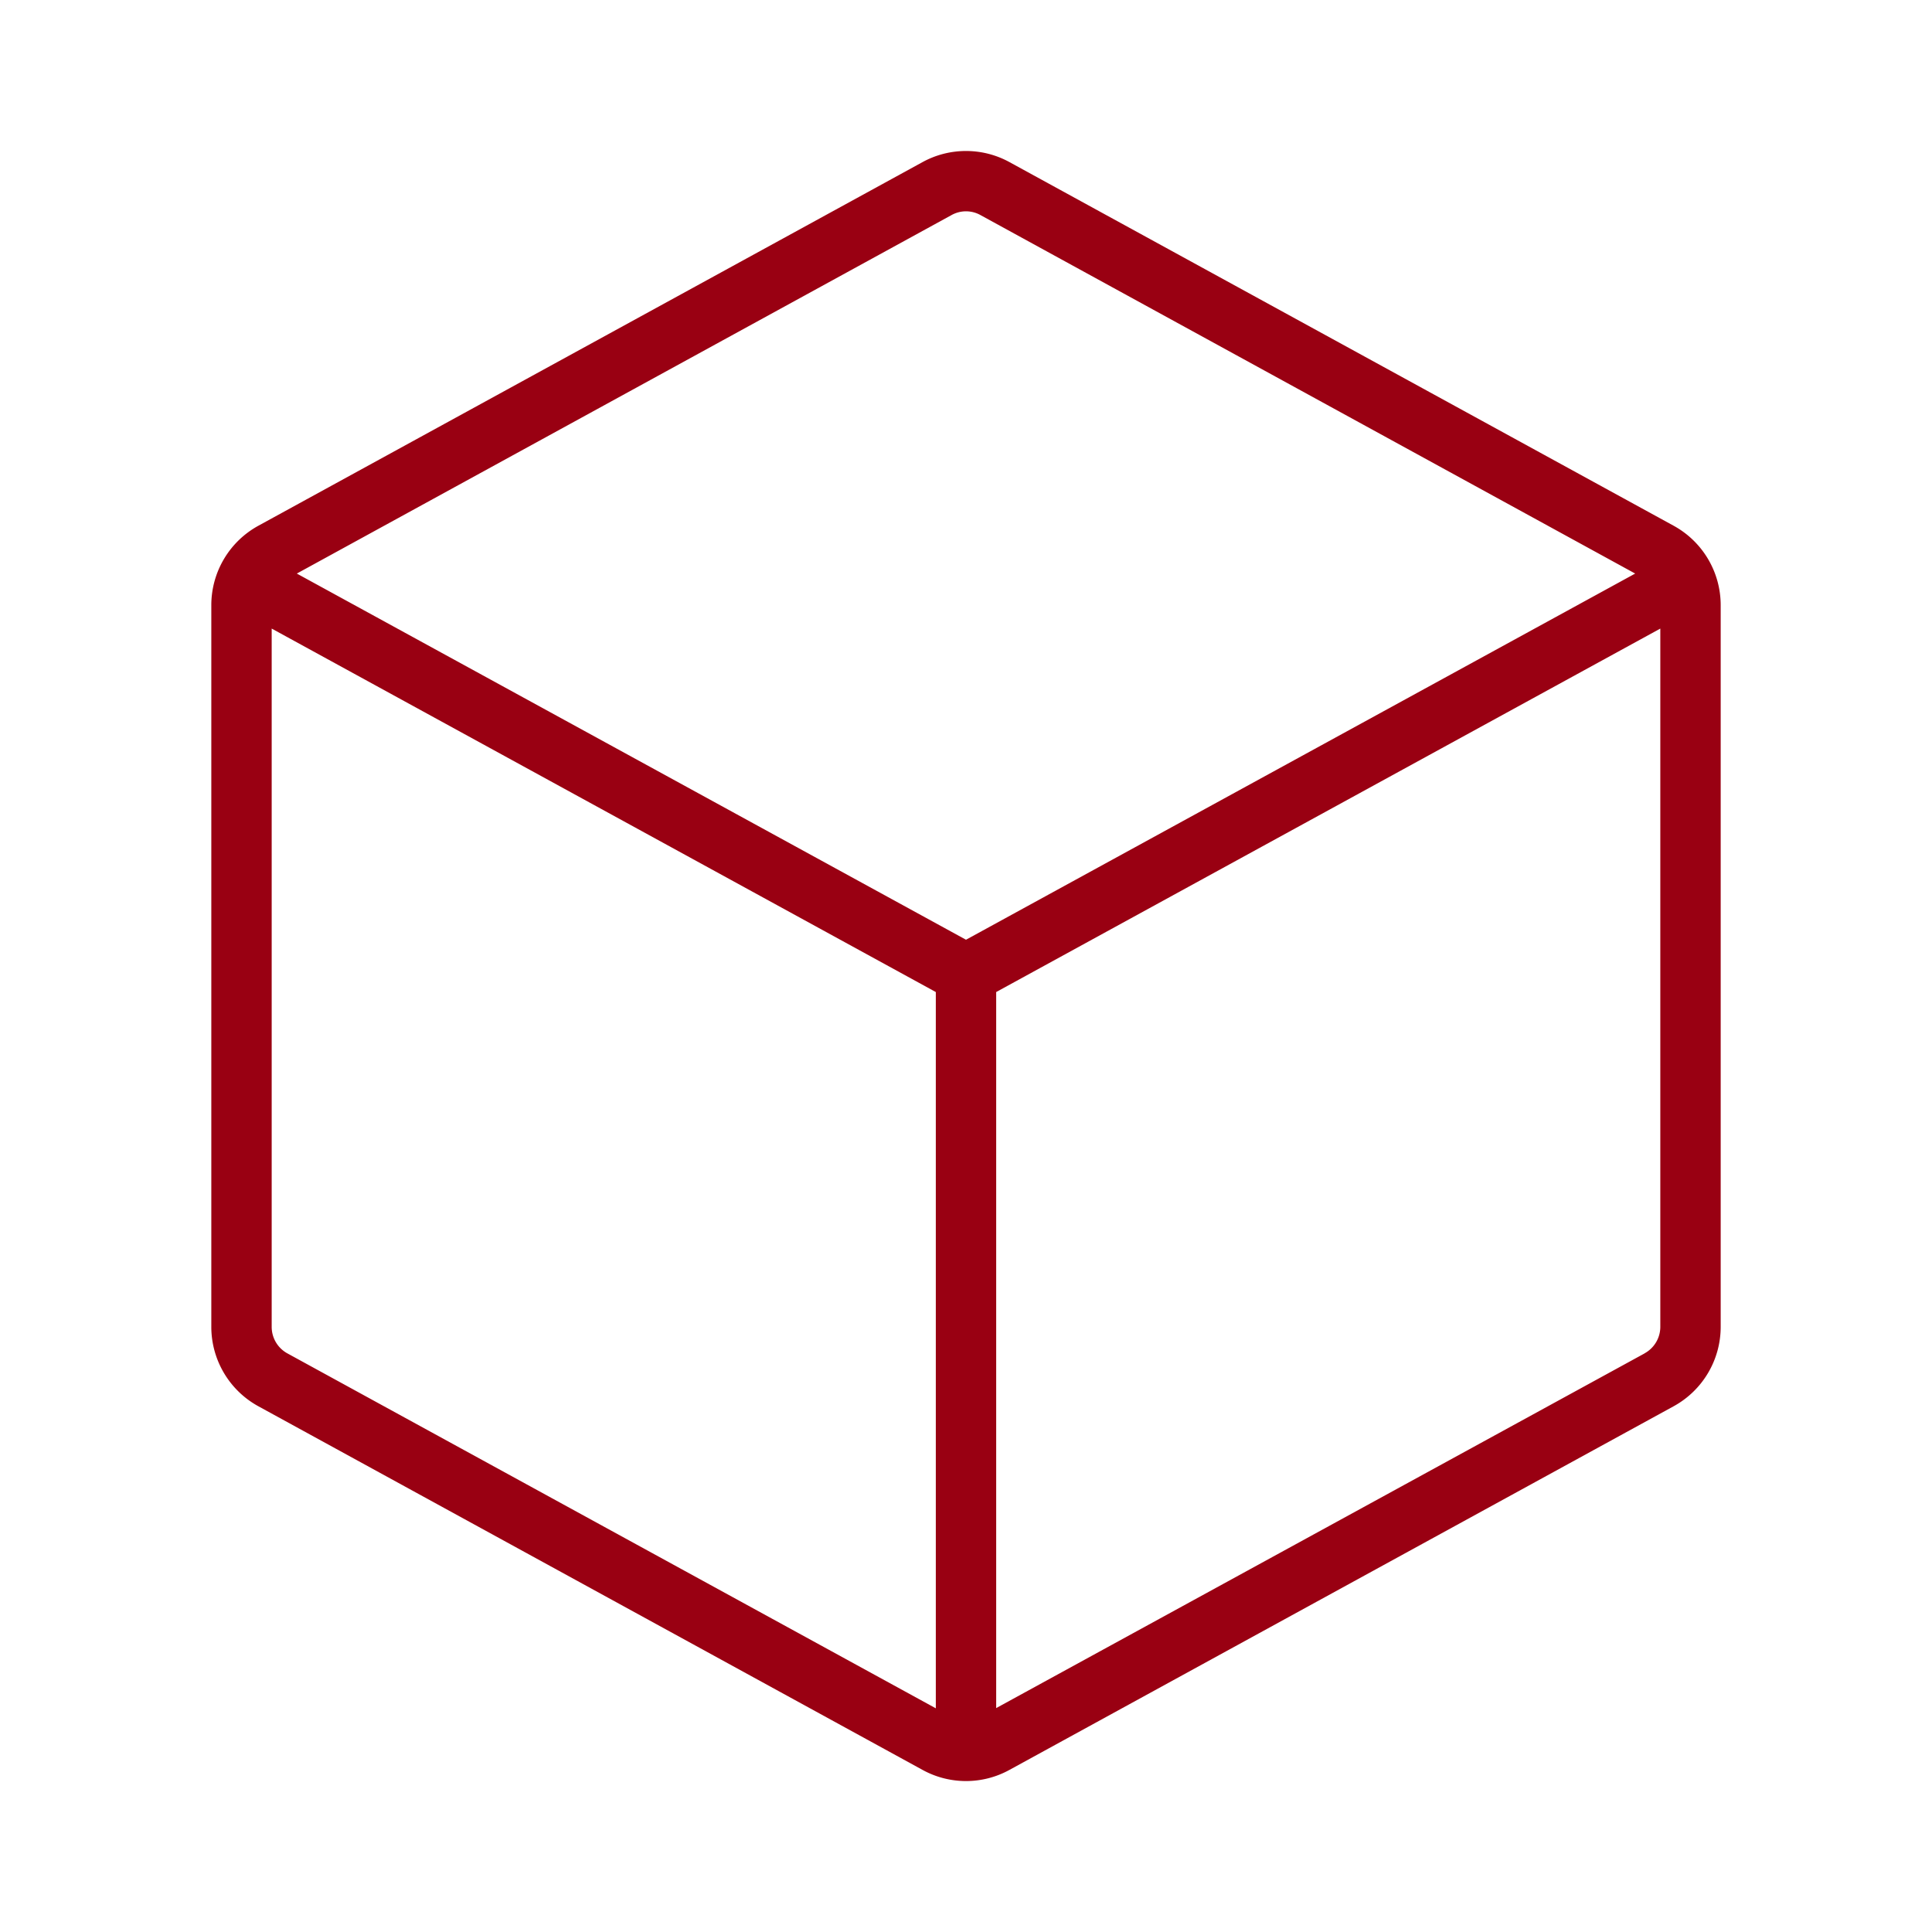 <svg viewBox="0 0 256 256" fill="#990012" height="32" width="32" xmlns="http://www.w3.org/2000/svg"><path d="M221.76,69.66l-88-48.18a12,12,0,0,0-11.52,0l-88,48.18A12,12,0,0,0,28,80.18v95.64a12,12,0,0,0,6.24,10.52l88,48.18a11.95,11.95,0,0,0,11.52,0l88-48.18A12,12,0,0,0,228,175.82V80.18A12,12,0,0,0,221.76,69.66ZM126.08,28.5a3.94,3.94,0,0,1,3.84,0L216.67,76,128,124.52,39.33,76Zm-88,150.83A4,4,0,0,1,36,175.82V83.29l88,48.16v94.91Zm179.84,0-85.92,47V131.45l88-48.16v92.53A4,4,0,0,1,217.92,179.32Z"></path></svg>